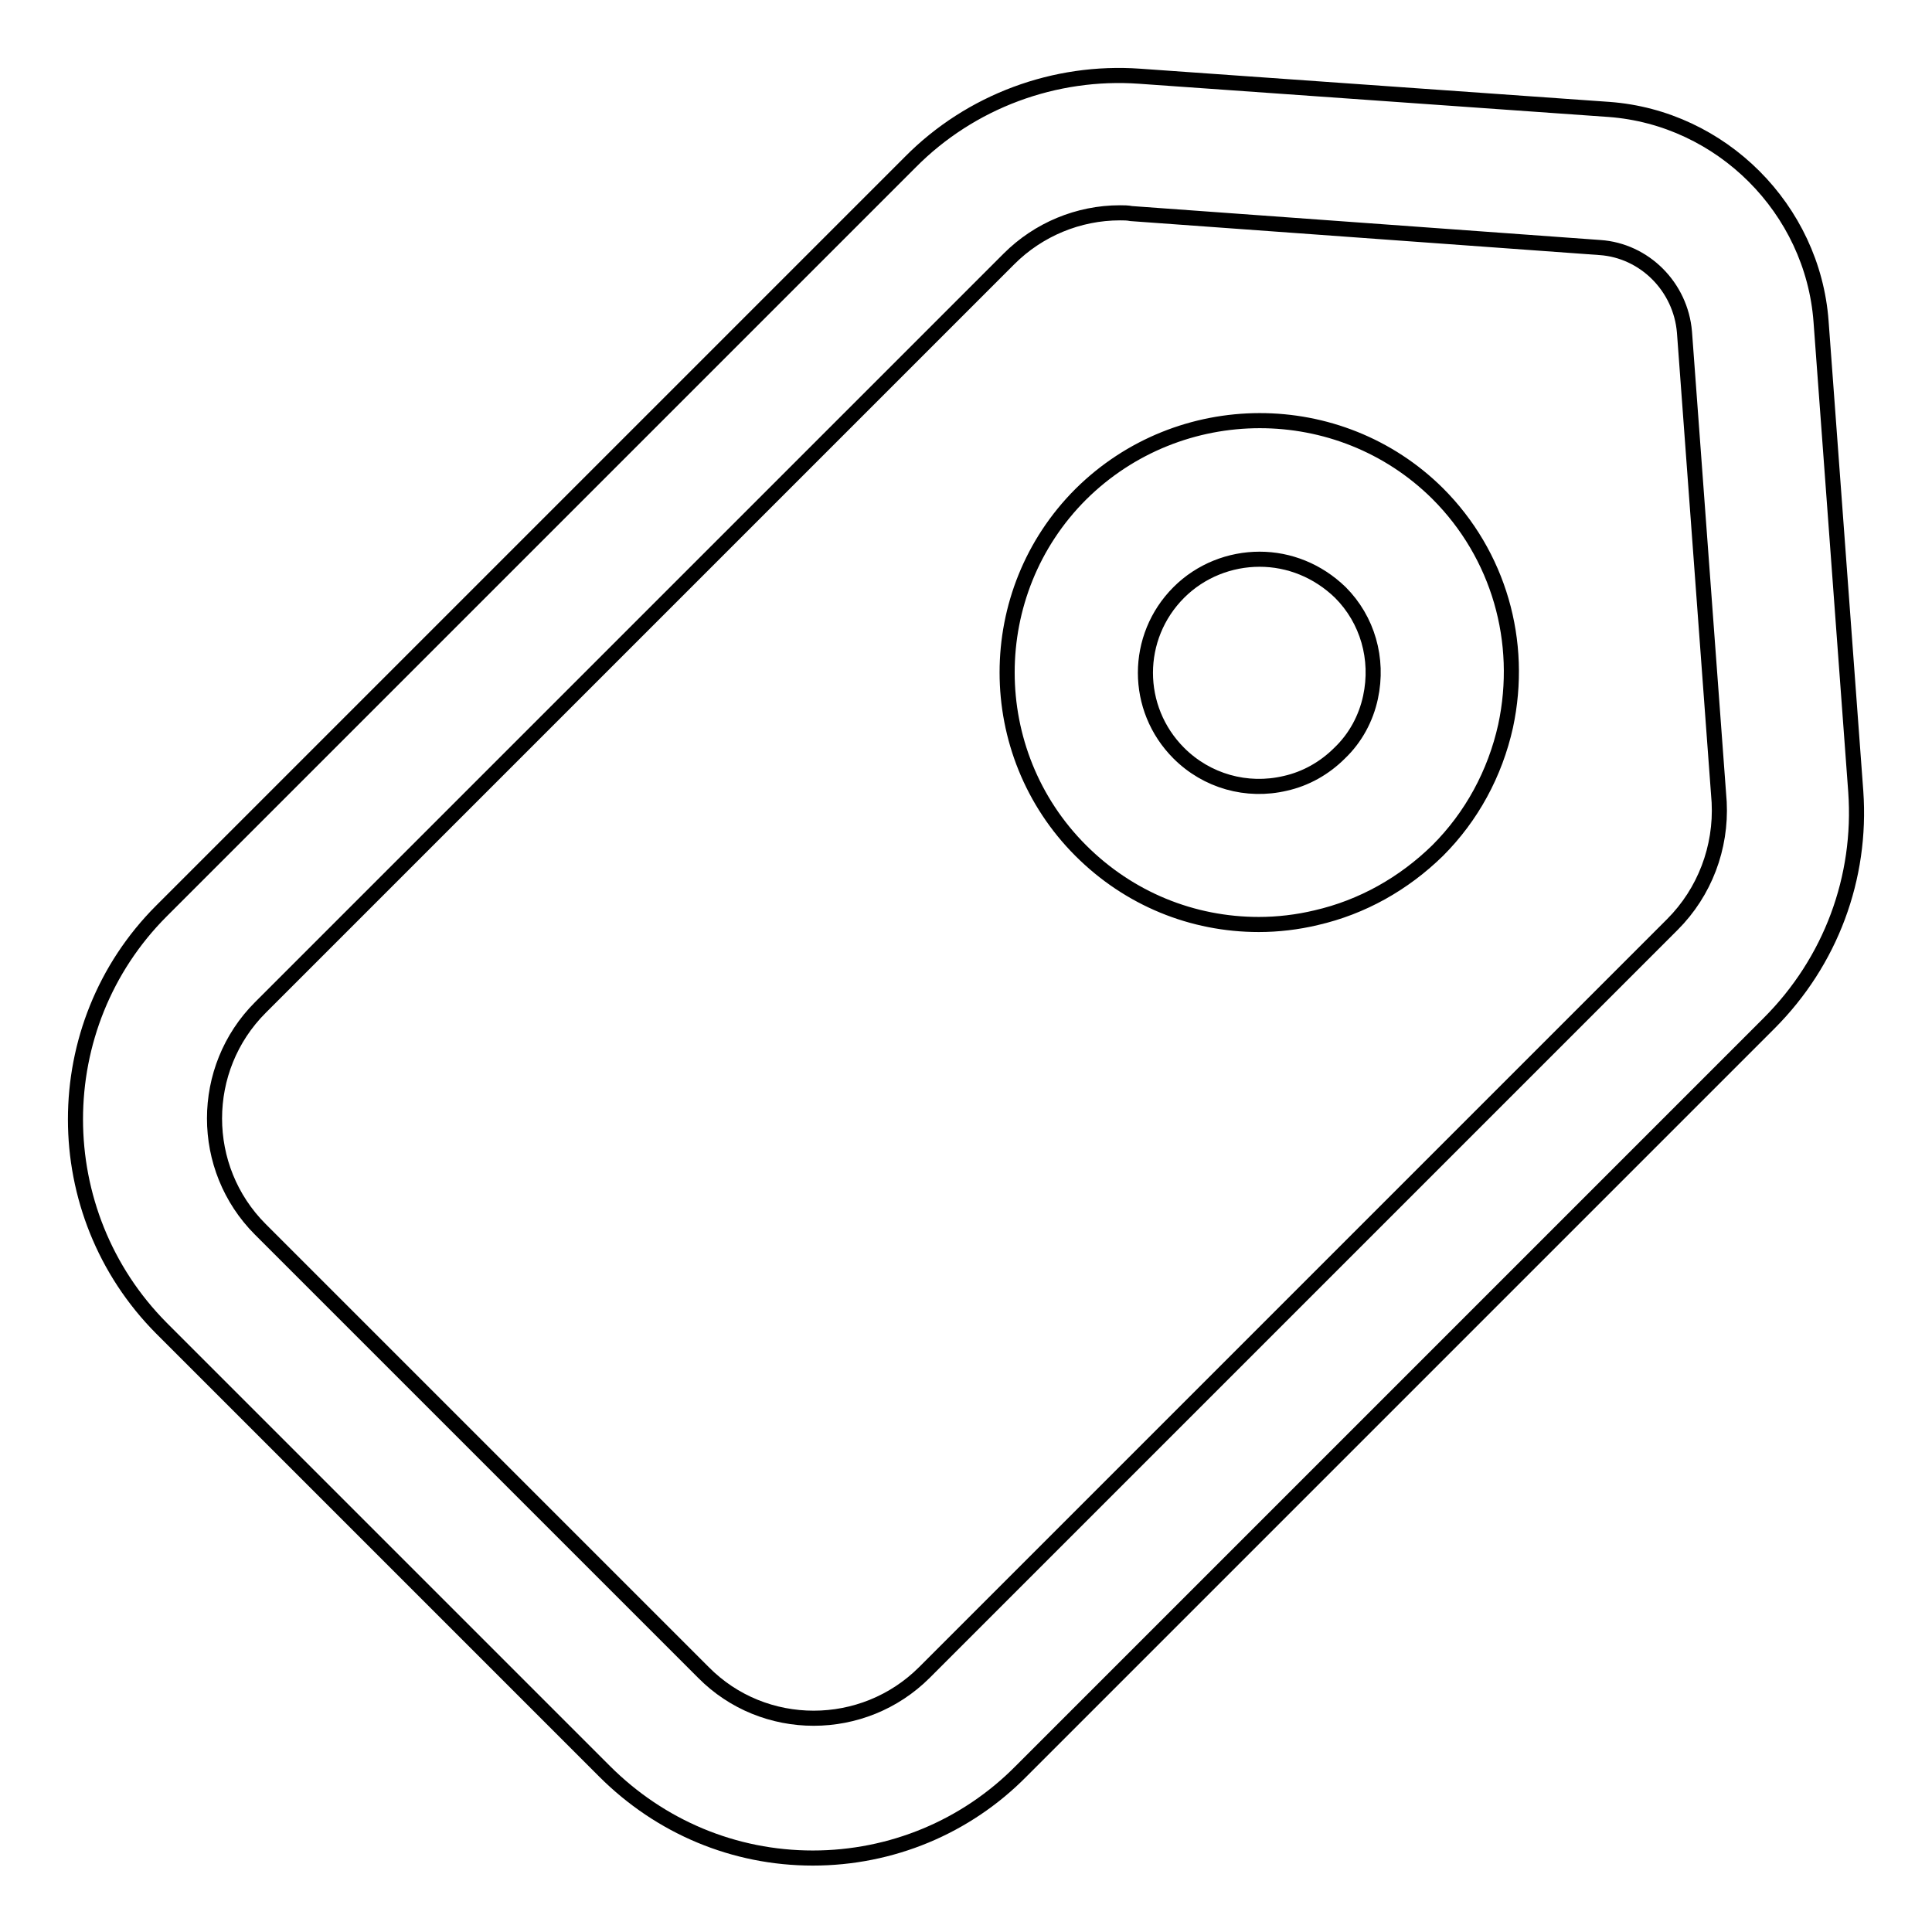 <?xml version="1.0" encoding="utf-8"?>
<!-- Svg Vector Icons : http://www.onlinewebfonts.com/icon -->
<!DOCTYPE svg PUBLIC "-//W3C//DTD SVG 1.1//EN" "http://www.w3.org/Graphics/SVG/1.1/DTD/svg11.dtd">
<svg version="1.1" xmlns="http://www.w3.org/2000/svg" xmlns:xlink="http://www.w3.org/1999/xlink" x="0px" y="0px" viewBox="0 0 256 256" enable-background="new 0 0 256 256" xml:space="preserve">
<g> <path stroke-width="2" fill-opacity="0" stroke="#000000"  d="M143.2,65.5c-13,13-13,34.2,0,47.2c6.4,6.4,14.8,9.8,23.6,9.8c2.5,0,5.1-0.3,7.6-0.9 c6.1-1.4,11.6-4.5,16.1-8.9l0,0c4.5-4.5,7.6-10.2,9-16.5c2.4-11.2-0.9-22.7-9-30.8C177.5,52.5,156.3,52.5,143.2,65.5z M181.6,92.4 c-0.6,2.8-2,5.4-4.1,7.4c-2,2-4.5,3.4-7.2,4c-5.1,1.2-10.4-0.3-14.1-4c-5.9-5.9-5.9-15.4,0-21.3c2.9-2.9,6.8-4.4,10.7-4.4 s7.7,1.5,10.7,4.4C181.2,82.1,182.7,87.3,181.6,92.4z M245.9,104.9l-4.6-62.3c-1.1-14.9-13.2-27-28.1-28.1L151,10.1 c-11.2-0.8-22.4,3.3-30.4,11.4l-99.2,99.2c-15.2,15.2-15.2,40,0,55.3l58.7,58.7c7.4,7.4,17.2,11.5,27.6,11.5s20.3-4.1,27.6-11.5 l99.1-99.1C242.6,127.4,246.7,116.3,245.9,104.9z M221.6,122.5l-99.1,99.1c-8.1,8.1-21.3,8.1-29.3,0l-58.7-58.7 c-8.1-8.1-8.1-21.3,0-29.4l99.2-99.2c3.9-3.9,9.2-6.1,14.7-6.1c0.5,0,1,0,1.5,0.1l62.1,4.5c5.9,0.4,10.7,5.2,11.2,11.2l4.6,62.3 C228.1,112.3,225.9,118.2,221.6,122.5z"/></g>
</svg>